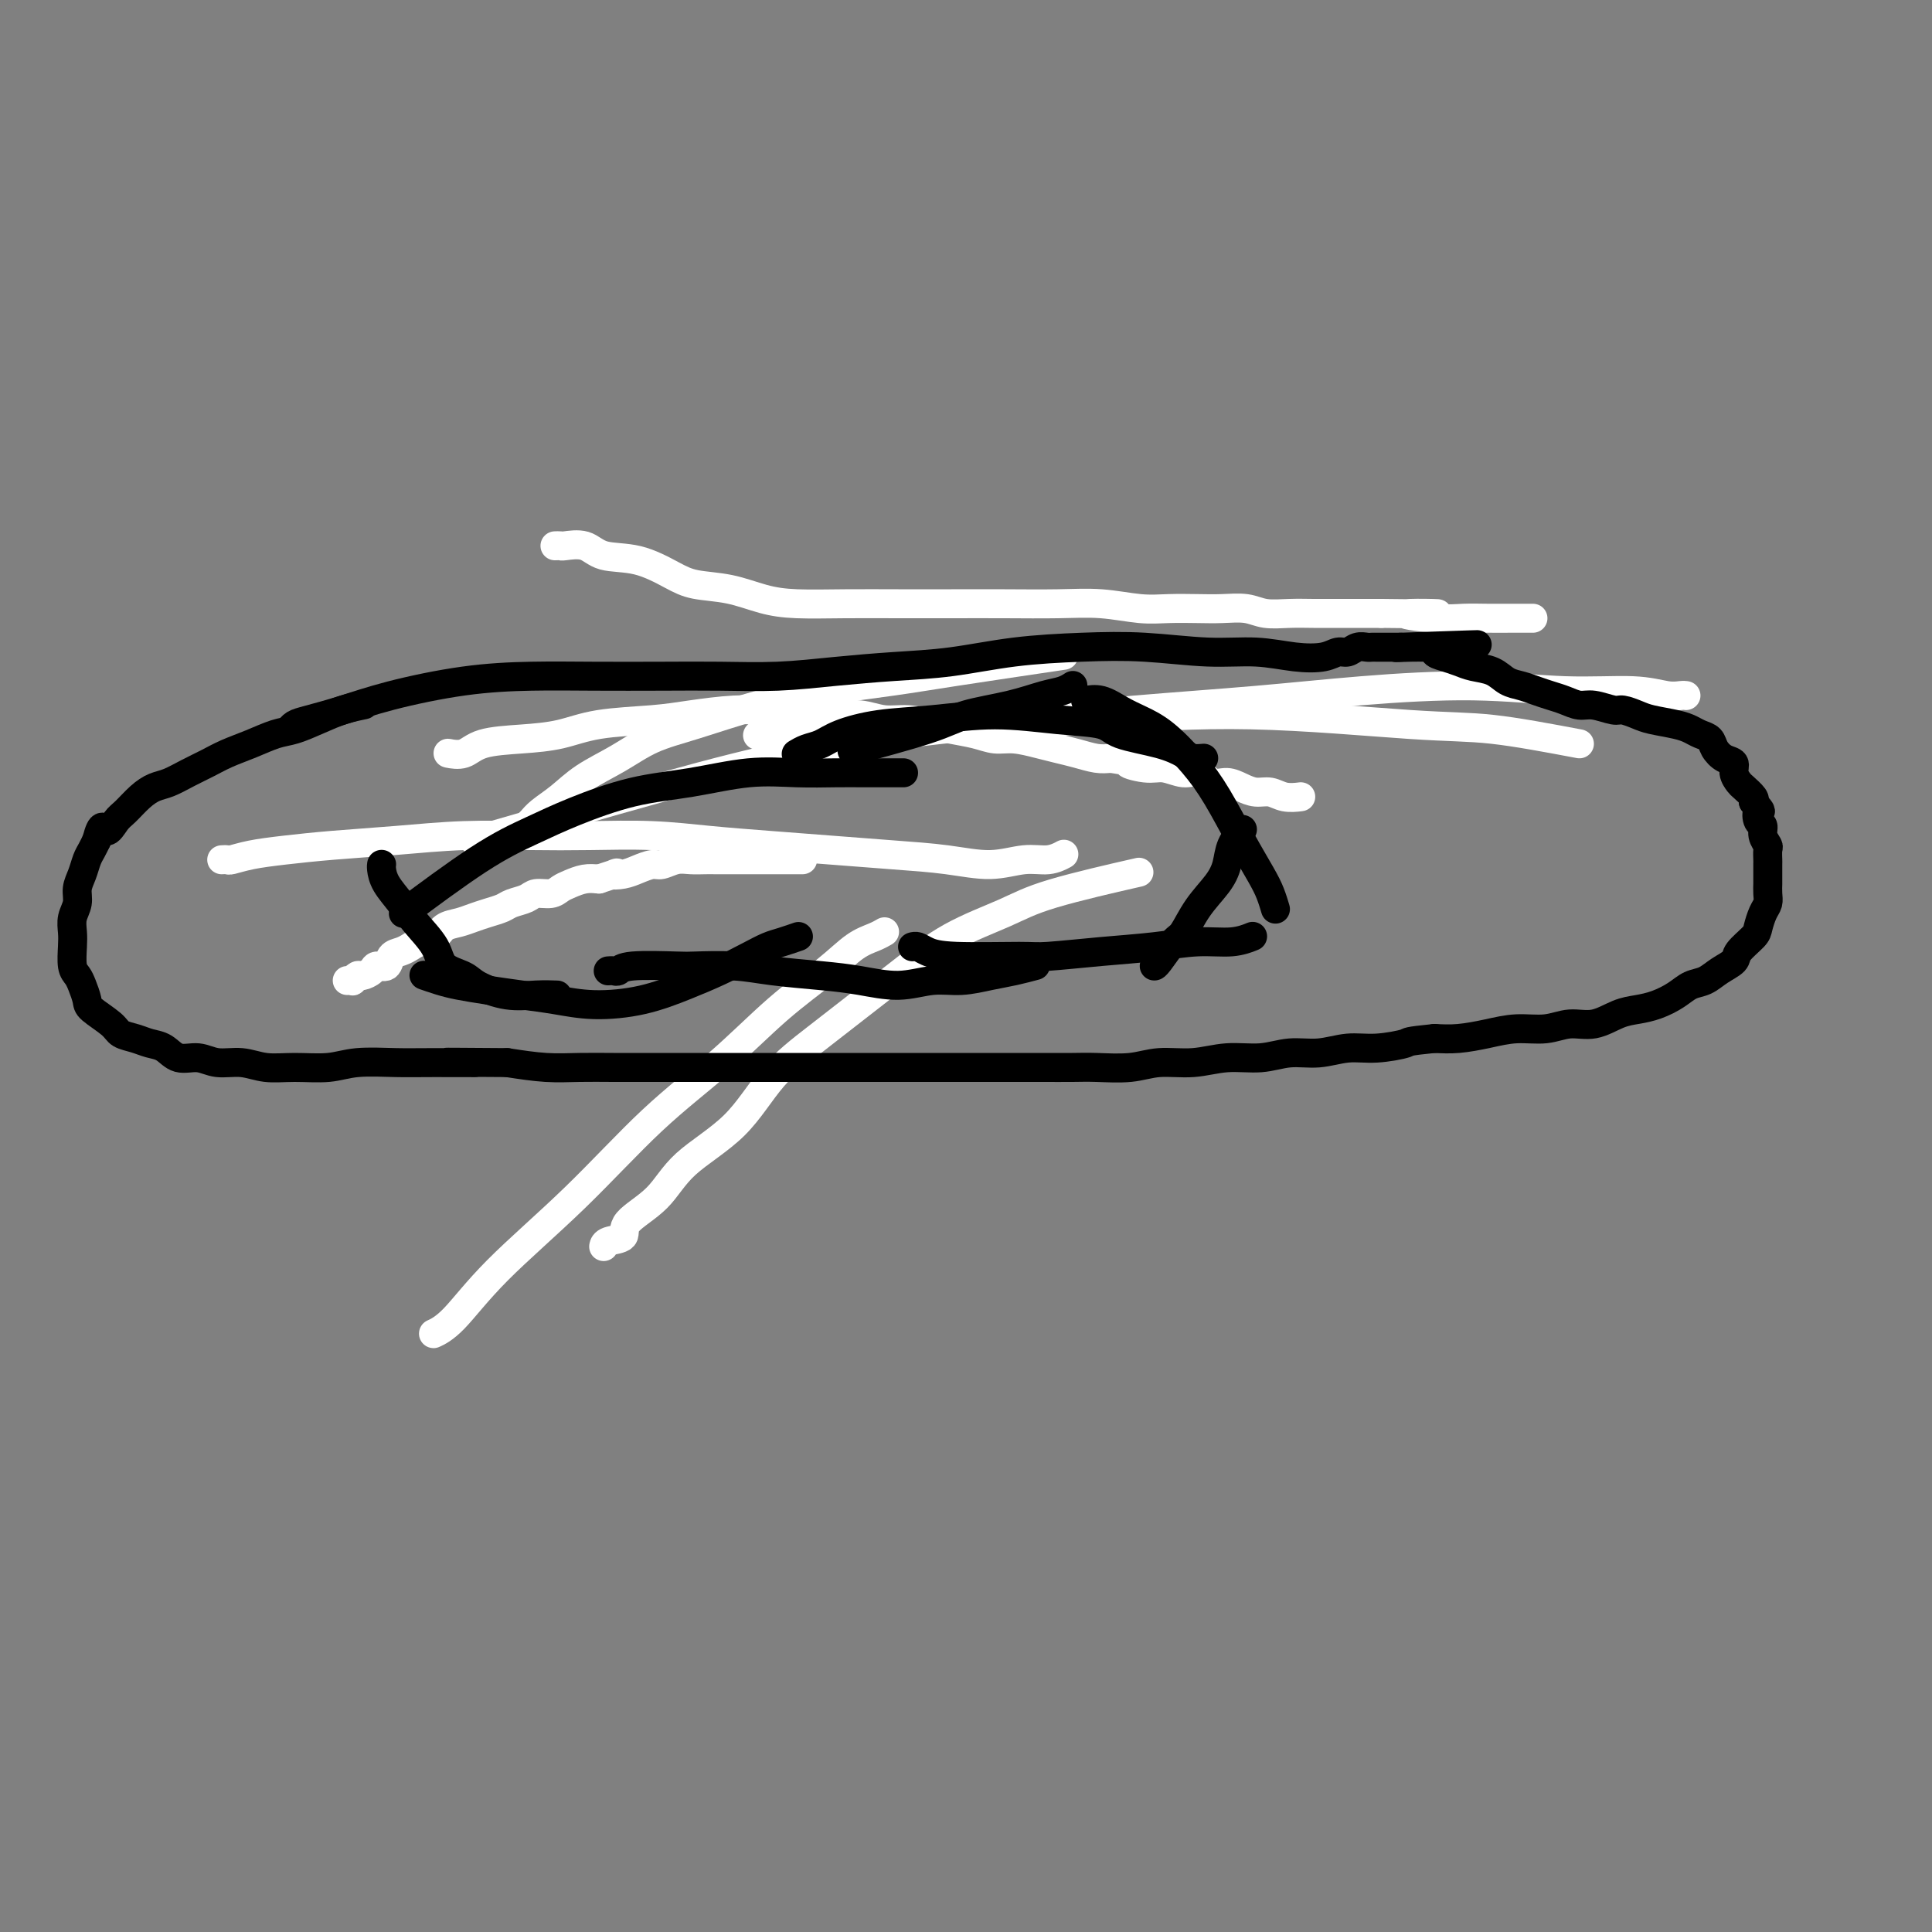 <svg viewBox='0 0 400 400' version='1.1' xmlns='http://www.w3.org/2000/svg' xmlns:xlink='http://www.w3.org/1999/xlink'><rect x="0" y="0" width="400" height="400" fill="#808080" stroke="none"/><g fill='none' stroke='#FFFFFF' stroke-width='6' stroke-linecap='round' stroke-linejoin='round'><path d='M109,171c-0.000,0.000 -0.000,0.000 0,0c0.000,-0.000 0.000,-0.000 0,0c-0.000,0.000 -0.001,0.001 0,0c0.001,-0.001 0.003,-0.003 0,0c-0.003,0.003 -0.010,0.009 0,0c0.010,-0.009 0.039,-0.035 0,0c-0.039,0.035 -0.145,0.131 0,0c0.145,-0.131 0.539,-0.488 1,-1c0.461,-0.512 0.987,-1.180 2,-2c1.013,-0.820 2.512,-1.793 4,-3c1.488,-1.207 2.965,-2.647 5,-4c2.035,-1.353 4.627,-2.617 7,-4c2.373,-1.383 4.526,-2.885 7,-4c2.474,-1.115 5.269,-1.844 9,-3c3.731,-1.156 8.397,-2.737 13,-4c4.603,-1.263 9.142,-2.206 14,-3c4.858,-0.794 10.034,-1.440 14,-2c3.966,-0.560 6.722,-1.035 13,-2c6.278,-0.965 16.080,-2.418 20,-3c3.920,-0.582 1.960,-0.291 0,0'/><path d='M72,203c-0.001,0.000 -0.001,0.000 0,0c0.001,-0.000 0.004,-0.000 0,0c-0.004,0.000 -0.016,0.001 0,0c0.016,-0.001 0.060,-0.004 0,0c-0.060,0.004 -0.224,0.016 0,0c0.224,-0.016 0.838,-0.059 1,0c0.162,0.059 -0.126,0.222 0,0c0.126,-0.222 0.668,-0.828 1,-1c0.332,-0.172 0.455,0.091 1,0c0.545,-0.091 1.511,-0.535 2,-1c0.489,-0.465 0.501,-0.951 1,-1c0.499,-0.049 1.483,0.337 2,0c0.517,-0.337 0.565,-1.399 1,-2c0.435,-0.601 1.256,-0.742 2,-1c0.744,-0.258 1.409,-0.632 2,-1c0.591,-0.368 1.106,-0.728 2,-1c0.894,-0.272 2.168,-0.454 3,-1c0.832,-0.546 1.224,-1.456 2,-2c0.776,-0.544 1.936,-0.723 3,-1c1.064,-0.277 2.032,-0.651 3,-1c0.968,-0.349 1.935,-0.672 3,-1c1.065,-0.328 2.228,-0.661 3,-1c0.772,-0.339 1.151,-0.682 2,-1c0.849,-0.318 2.166,-0.610 3,-1c0.834,-0.390 1.185,-0.879 2,-1c0.815,-0.121 2.094,0.125 3,0c0.906,-0.125 1.439,-0.621 2,-1c0.561,-0.379 1.151,-0.640 2,-1c0.849,-0.360 1.957,-0.817 3,-1c1.043,-0.183 2.022,-0.091 3,0'/><path d='M124,182c5.546,-1.785 3.410,-1.248 3,-1c-0.410,0.248 0.904,0.206 2,0c1.096,-0.206 1.973,-0.577 3,-1c1.027,-0.423 2.204,-0.898 3,-1c0.796,-0.102 1.211,0.169 2,0c0.789,-0.169 1.954,-0.777 3,-1c1.046,-0.223 1.975,-0.060 3,0c1.025,0.060 2.146,0.016 3,0c0.854,-0.016 1.440,-0.004 2,0c0.560,0.004 1.095,0.001 2,0c0.905,-0.001 2.182,-0.000 3,0c0.818,0.000 1.177,0.000 2,0c0.823,-0.000 2.109,-0.000 3,0c0.891,0.000 1.388,0.000 2,0c0.612,-0.000 1.339,-0.000 2,0c0.661,0.000 1.255,0.000 2,0c0.745,-0.000 1.641,-0.000 2,0c0.359,0.000 0.179,0.000 0,0'/><path d='M90,276c-0.020,0.009 -0.040,0.019 0,0c0.040,-0.019 0.142,-0.065 0,0c-0.142,0.065 -0.526,0.241 0,0c0.526,-0.241 1.962,-0.898 4,-3c2.038,-2.102 4.676,-5.648 9,-10c4.324,-4.352 10.332,-9.510 16,-15c5.668,-5.490 10.994,-11.313 16,-16c5.006,-4.687 9.690,-8.240 14,-12c4.310,-3.760 8.244,-7.729 12,-11c3.756,-3.271 7.332,-5.843 10,-8c2.668,-2.157 4.426,-3.898 6,-5c1.574,-1.102 2.962,-1.566 4,-2c1.038,-0.434 1.725,-0.838 2,-1c0.275,-0.162 0.137,-0.081 0,0'/><path d='M125,258c0.000,-0.002 0.001,-0.004 0,0c-0.001,0.004 -0.003,0.013 0,0c0.003,-0.013 0.010,-0.050 0,0c-0.010,0.050 -0.036,0.186 0,0c0.036,-0.186 0.136,-0.694 1,-1c0.864,-0.306 2.494,-0.412 3,-1c0.506,-0.588 -0.112,-1.659 1,-3c1.112,-1.341 3.953,-2.951 6,-5c2.047,-2.049 3.300,-4.538 6,-7c2.700,-2.462 6.847,-4.897 10,-8c3.153,-3.103 5.310,-6.874 8,-10c2.690,-3.126 5.912,-5.606 9,-8c3.088,-2.394 6.043,-4.701 9,-7c2.957,-2.299 5.916,-4.589 9,-7c3.084,-2.411 6.293,-4.945 10,-7c3.707,-2.055 7.911,-3.633 11,-5c3.089,-1.367 5.062,-2.522 10,-4c4.938,-1.478 12.839,-3.279 16,-4c3.161,-0.721 1.580,-0.360 0,0'/><path d='M46,178c0.028,-0.002 0.056,-0.003 0,0c-0.056,0.003 -0.196,0.012 0,0c0.196,-0.012 0.728,-0.045 1,0c0.272,0.045 0.286,0.167 1,0c0.714,-0.167 2.130,-0.623 4,-1c1.870,-0.377 4.193,-0.675 7,-1c2.807,-0.325 6.096,-0.675 10,-1c3.904,-0.325 8.423,-0.624 13,-1c4.577,-0.376 9.213,-0.830 14,-1c4.787,-0.170 9.727,-0.057 14,0c4.273,0.057 7.880,0.057 12,0c4.120,-0.057 8.754,-0.170 13,0c4.246,0.170 8.103,0.622 12,1c3.897,0.378 7.835,0.680 12,1c4.165,0.320 8.556,0.656 13,1c4.444,0.344 8.940,0.696 13,1c4.060,0.304 7.684,0.561 11,1c3.316,0.439 6.325,1.060 9,1c2.675,-0.060 5.016,-0.799 7,-1c1.984,-0.201 3.611,0.138 5,0c1.389,-0.138 2.540,-0.754 3,-1c0.460,-0.246 0.230,-0.123 0,0'/><path d='M93,156c0.000,0.000 0.001,0.000 0,0c-0.001,-0.000 -0.003,-0.001 0,0c0.003,0.001 0.010,0.002 0,0c-0.010,-0.002 -0.036,-0.007 0,0c0.036,0.007 0.135,0.027 0,0c-0.135,-0.027 -0.502,-0.100 0,0c0.502,0.100 1.875,0.374 3,0c1.125,-0.374 2.004,-1.396 4,-2c1.996,-0.604 5.110,-0.792 8,-1c2.890,-0.208 5.555,-0.438 8,-1c2.445,-0.562 4.669,-1.457 8,-2c3.331,-0.543 7.767,-0.735 11,-1c3.233,-0.265 5.262,-0.603 8,-1c2.738,-0.397 6.184,-0.854 9,-1c2.816,-0.146 5.000,0.017 7,0c2.000,-0.017 3.815,-0.216 6,0c2.185,0.216 4.741,0.845 7,1c2.259,0.155 4.220,-0.166 6,0c1.780,0.166 3.378,0.818 5,1c1.622,0.182 3.266,-0.105 5,0c1.734,0.105 3.558,0.602 5,1c1.442,0.398 2.503,0.698 4,1c1.497,0.302 3.428,0.606 5,1c1.572,0.394 2.783,0.879 4,1c1.217,0.121 2.440,-0.122 4,0c1.560,0.122 3.457,0.607 5,1c1.543,0.393 2.733,0.693 4,1c1.267,0.307 2.610,0.621 4,1c1.390,0.379 2.826,0.823 4,1c1.174,0.177 2.087,0.089 3,0'/><path d='M230,157c10.830,1.708 5.404,0.977 4,1c-1.404,0.023 1.212,0.798 3,1c1.788,0.202 2.747,-0.171 4,0c1.253,0.171 2.800,0.886 4,1c1.200,0.114 2.054,-0.372 3,0c0.946,0.372 1.986,1.601 3,2c1.014,0.399 2.003,-0.033 3,0c0.997,0.033 2.001,0.531 3,1c0.999,0.469 1.991,0.910 3,1c1.009,0.090 2.033,-0.172 3,0c0.967,0.172 1.876,0.777 3,1c1.124,0.223 2.464,0.064 3,0c0.536,-0.064 0.268,-0.032 0,0'/><path d='M349,144c0.057,0.009 0.114,0.018 0,0c-0.114,-0.018 -0.398,-0.062 -1,0c-0.602,0.062 -1.523,0.229 -3,0c-1.477,-0.229 -3.512,-0.854 -7,-1c-3.488,-0.146 -8.429,0.187 -14,0c-5.571,-0.187 -11.770,-0.894 -19,-1c-7.230,-0.106 -15.489,0.390 -23,1c-7.511,0.610 -14.273,1.334 -22,2c-7.727,0.666 -16.419,1.275 -25,2c-8.581,0.725 -17.053,1.565 -24,2c-6.947,0.435 -12.370,0.463 -22,1c-9.630,0.537 -23.466,1.582 -29,2c-5.534,0.418 -2.767,0.209 0,0'/><path d='M327,154c-6.479,-1.221 -12.958,-2.443 -18,-3c-5.042,-0.557 -8.648,-0.450 -17,-1c-8.352,-0.550 -21.449,-1.756 -33,-2c-11.551,-0.244 -21.556,0.476 -32,1c-10.444,0.524 -21.326,0.853 -32,2c-10.674,1.147 -21.139,3.112 -30,5c-8.861,1.888 -16.116,3.701 -28,7c-11.884,3.299 -28.395,8.086 -35,10c-6.605,1.914 -3.302,0.957 0,0'/><path d='M115,113c-0.008,0.000 -0.016,0.001 0,0c0.016,-0.001 0.055,-0.002 0,0c-0.055,0.002 -0.205,0.008 0,0c0.205,-0.008 0.765,-0.029 1,0c0.235,0.029 0.145,0.108 1,0c0.855,-0.108 2.655,-0.404 4,0c1.345,0.404 2.234,1.508 4,2c1.766,0.492 4.410,0.373 7,1c2.590,0.627 5.126,2.000 7,3c1.874,1.000 3.088,1.627 5,2c1.912,0.373 4.523,0.492 7,1c2.477,0.508 4.818,1.404 7,2c2.182,0.596 4.203,0.892 7,1c2.797,0.108 6.370,0.029 10,0c3.630,-0.029 7.318,-0.009 11,0c3.682,0.009 7.358,0.006 11,0c3.642,-0.006 7.249,-0.016 11,0c3.751,0.016 7.647,0.057 11,0c3.353,-0.057 6.163,-0.211 9,0c2.837,0.211 5.700,0.788 8,1c2.300,0.212 4.035,0.061 6,0c1.965,-0.061 4.159,-0.030 6,0c1.841,0.030 3.327,0.061 5,0c1.673,-0.061 3.531,-0.212 5,0c1.469,0.212 2.549,0.789 4,1c1.451,0.211 3.273,0.057 5,0c1.727,-0.057 3.360,-0.015 5,0c1.640,0.015 3.288,0.004 5,0c1.712,-0.004 3.489,-0.001 5,0c1.511,0.001 2.755,0.001 4,0'/><path d='M286,127c19.855,0.249 8.991,-0.130 6,0c-2.991,0.130 1.889,0.767 5,1c3.111,0.233 4.452,0.063 6,0c1.548,-0.063 3.301,-0.017 5,0c1.699,0.017 3.342,0.005 5,0c1.658,-0.005 3.331,-0.001 4,0c0.669,0.001 0.335,0.001 0,0'/></g>
<g fill='none' stroke='#000000' stroke-width='6' stroke-linecap='round' stroke-linejoin='round'><path d='M60,151c-0.064,0.094 -0.129,0.188 0,0c0.129,-0.188 0.450,-0.660 1,-1c0.550,-0.340 1.328,-0.550 3,-1c1.672,-0.450 4.240,-1.140 7,-2c2.760,-0.860 5.714,-1.891 10,-3c4.286,-1.109 9.905,-2.297 15,-3c5.095,-0.703 9.667,-0.920 14,-1c4.333,-0.080 8.429,-0.024 13,0c4.571,0.024 9.617,0.017 14,0c4.383,-0.017 8.102,-0.045 12,0c3.898,0.045 7.975,0.163 12,0c4.025,-0.163 8.000,-0.607 12,-1c4.000,-0.393 8.027,-0.733 12,-1c3.973,-0.267 7.893,-0.460 12,-1c4.107,-0.540 8.402,-1.428 13,-2c4.598,-0.572 9.498,-0.829 14,-1c4.502,-0.171 8.606,-0.255 13,0c4.394,0.255 9.078,0.849 13,1c3.922,0.151 7.081,-0.141 10,0c2.919,0.141 5.597,0.713 8,1c2.403,0.287 4.531,0.287 6,0c1.469,-0.287 2.277,-0.862 3,-1c0.723,-0.138 1.360,0.159 2,0c0.640,-0.159 1.284,-0.775 2,-1c0.716,-0.225 1.504,-0.060 2,0c0.496,0.060 0.699,0.016 1,0c0.301,-0.016 0.699,-0.004 1,0c0.301,0.004 0.504,0.001 1,0c0.496,-0.001 1.285,-0.000 2,0c0.715,0.000 1.358,0.000 2,0'/><path d='M290,134c30.309,-1.070 9.083,-0.245 2,0c-7.083,0.245 -0.023,-0.089 3,0c3.023,0.089 2.010,0.600 2,1c-0.010,0.400 0.983,0.688 2,1c1.017,0.312 2.057,0.647 3,1c0.943,0.353 1.789,0.725 3,1c1.211,0.275 2.789,0.455 4,1c1.211,0.545 2.057,1.455 3,2c0.943,0.545 1.985,0.724 3,1c1.015,0.276 2.003,0.647 3,1c0.997,0.353 2.004,0.687 3,1c0.996,0.313 1.981,0.605 3,1c1.019,0.395 2.072,0.893 3,1c0.928,0.107 1.730,-0.179 3,0c1.270,0.179 3.008,0.821 4,1c0.992,0.179 1.239,-0.107 2,0c0.761,0.107 2.038,0.606 3,1c0.962,0.394 1.610,0.682 3,1c1.390,0.318 3.524,0.665 5,1c1.476,0.335 2.296,0.657 3,1c0.704,0.343 1.293,0.707 2,1c0.707,0.293 1.534,0.515 2,1c0.466,0.485 0.573,1.233 1,2c0.427,0.767 1.174,1.552 2,2c0.826,0.448 1.731,0.557 2,1c0.269,0.443 -0.099,1.218 0,2c0.099,0.782 0.666,1.570 1,2c0.334,0.430 0.436,0.500 1,1c0.564,0.500 1.590,1.428 2,2c0.410,0.572 0.205,0.786 0,1'/><path d='M363,166c2.255,2.662 1.393,1.816 1,2c-0.393,0.184 -0.315,1.396 0,2c0.315,0.604 0.869,0.600 1,1c0.131,0.400 -0.161,1.204 0,2c0.161,0.796 0.775,1.583 1,2c0.225,0.417 0.060,0.464 0,1c-0.060,0.536 -0.016,1.561 0,2c0.016,0.439 0.005,0.292 0,1c-0.005,0.708 -0.004,2.272 0,3c0.004,0.728 0.012,0.622 0,1c-0.012,0.378 -0.042,1.241 0,2c0.042,0.759 0.158,1.414 0,2c-0.158,0.586 -0.590,1.101 -1,2c-0.410,0.899 -0.798,2.180 -1,3c-0.202,0.820 -0.217,1.179 -1,2c-0.783,0.821 -2.334,2.103 -3,3c-0.666,0.897 -0.446,1.409 -1,2c-0.554,0.591 -1.884,1.261 -3,2c-1.116,0.739 -2.020,1.546 -3,2c-0.980,0.454 -2.035,0.554 -3,1c-0.965,0.446 -1.839,1.238 -3,2c-1.161,0.762 -2.610,1.496 -4,2c-1.390,0.504 -2.723,0.780 -4,1c-1.277,0.220 -2.500,0.384 -4,1c-1.500,0.616 -3.277,1.685 -5,2c-1.723,0.315 -3.391,-0.122 -5,0c-1.609,0.122 -3.161,0.803 -5,1c-1.839,0.197 -3.967,-0.092 -6,0c-2.033,0.092 -3.970,0.563 -6,1c-2.030,0.437 -4.151,0.839 -6,1c-1.849,0.161 -3.424,0.080 -5,0'/><path d='M297,215c-6.177,0.625 -5.119,0.688 -6,1c-0.881,0.312 -3.699,0.872 -6,1c-2.301,0.128 -4.084,-0.177 -6,0c-1.916,0.177 -3.966,0.836 -6,1c-2.034,0.164 -4.052,-0.167 -6,0c-1.948,0.167 -3.827,0.833 -6,1c-2.173,0.167 -4.640,-0.166 -7,0c-2.360,0.166 -4.614,0.829 -7,1c-2.386,0.171 -4.903,-0.150 -7,0c-2.097,0.150 -3.774,0.772 -6,1c-2.226,0.228 -5.000,0.061 -7,0c-2.000,-0.061 -3.224,-0.016 -5,0c-1.776,0.016 -4.103,0.004 -6,0c-1.897,-0.004 -3.362,-0.001 -5,0c-1.638,0.001 -3.447,0.000 -5,0c-1.553,-0.000 -2.848,-0.000 -5,0c-2.152,0.000 -5.160,0.000 -7,0c-1.840,-0.000 -2.510,-0.000 -4,0c-1.490,0.000 -3.798,0.000 -6,0c-2.202,-0.000 -4.298,-0.000 -6,0c-1.702,0.000 -3.010,-0.000 -5,0c-1.990,0.000 -4.662,0.000 -7,0c-2.338,-0.000 -4.341,-0.000 -6,0c-1.659,0.000 -2.973,0.000 -5,0c-2.027,-0.000 -4.767,-0.000 -7,0c-2.233,0.000 -3.960,0.001 -6,0c-2.040,-0.001 -4.395,-0.003 -7,0c-2.605,0.003 -5.461,0.011 -8,0c-2.539,-0.011 -4.760,-0.041 -7,0c-2.240,0.041 -4.497,0.155 -7,0c-2.503,-0.155 -5.251,-0.577 -8,-1'/><path d='M105,220c-21.157,-0.154 -9.549,-0.037 -7,0c2.549,0.037 -3.962,-0.004 -8,0c-4.038,0.004 -5.605,0.055 -8,0c-2.395,-0.055 -5.619,-0.215 -8,0c-2.381,0.215 -3.918,0.805 -6,1c-2.082,0.195 -4.709,-0.005 -7,0c-2.291,0.005 -4.244,0.213 -6,0c-1.756,-0.213 -3.313,-0.849 -5,-1c-1.687,-0.151 -3.505,0.181 -5,0c-1.495,-0.181 -2.668,-0.875 -4,-1c-1.332,-0.125 -2.822,0.318 -4,0c-1.178,-0.318 -2.042,-1.396 -3,-2c-0.958,-0.604 -2.008,-0.732 -3,-1c-0.992,-0.268 -1.925,-0.676 -3,-1c-1.075,-0.324 -2.291,-0.566 -3,-1c-0.709,-0.434 -0.911,-1.061 -2,-2c-1.089,-0.939 -3.066,-2.189 -4,-3c-0.934,-0.811 -0.825,-1.183 -1,-2c-0.175,-0.817 -0.635,-2.081 -1,-3c-0.365,-0.919 -0.635,-1.495 -1,-2c-0.365,-0.505 -0.826,-0.939 -1,-2c-0.174,-1.061 -0.062,-2.748 0,-4c0.062,-1.252 0.072,-2.067 0,-3c-0.072,-0.933 -0.227,-1.983 0,-3c0.227,-1.017 0.834,-2.002 1,-3c0.166,-0.998 -0.110,-2.011 0,-3c0.110,-0.989 0.607,-1.956 1,-3c0.393,-1.044 0.683,-2.166 1,-3c0.317,-0.834 0.662,-1.381 1,-2c0.338,-0.619 0.669,-1.309 1,-2'/><path d='M20,174c1.127,-4.375 1.446,-2.314 2,-2c0.554,0.314 1.344,-1.119 2,-2c0.656,-0.881 1.179,-1.209 2,-2c0.821,-0.791 1.941,-2.046 3,-3c1.059,-0.954 2.056,-1.606 3,-2c0.944,-0.394 1.833,-0.528 3,-1c1.167,-0.472 2.612,-1.282 4,-2c1.388,-0.718 2.719,-1.343 4,-2c1.281,-0.657 2.512,-1.345 4,-2c1.488,-0.655 3.233,-1.278 5,-2c1.767,-0.722 3.556,-1.542 5,-2c1.444,-0.458 2.542,-0.554 4,-1c1.458,-0.446 3.278,-1.243 5,-2c1.722,-0.757 3.348,-1.473 5,-2c1.652,-0.527 3.329,-0.865 4,-1c0.671,-0.135 0.335,-0.068 0,0'/><path d='M187,160c0.000,-0.000 0.001,-0.000 0,0c-0.001,0.000 -0.003,0.000 0,0c0.003,-0.000 0.011,-0.000 0,0c-0.011,0.000 -0.042,0.000 0,0c0.042,-0.000 0.156,-0.000 0,0c-0.156,0.000 -0.583,0.000 -1,0c-0.417,-0.000 -0.826,-0.002 -2,0c-1.174,0.002 -3.113,0.007 -5,0c-1.887,-0.007 -3.720,-0.026 -6,0c-2.280,0.026 -5.006,0.096 -8,0c-2.994,-0.096 -6.257,-0.357 -10,0c-3.743,0.357 -7.965,1.334 -12,2c-4.035,0.666 -7.882,1.021 -12,2c-4.118,0.979 -8.507,2.583 -12,4c-3.493,1.417 -6.091,2.648 -9,4c-2.909,1.352 -6.129,2.826 -11,6c-4.871,3.174 -11.392,8.050 -14,10c-2.608,1.950 -1.304,0.975 0,0'/><path d='M79,179c0.000,-0.000 0.000,-0.000 0,0c-0.000,0.000 -0.000,0.002 0,0c0.000,-0.002 0.001,-0.006 0,0c-0.001,0.006 -0.005,0.024 0,0c0.005,-0.024 0.019,-0.090 0,0c-0.019,0.090 -0.072,0.337 0,1c0.072,0.663 0.268,1.742 1,3c0.732,1.258 1.999,2.693 3,4c1.001,1.307 1.735,2.485 3,4c1.265,1.515 3.060,3.366 4,5c0.940,1.634 1.023,3.051 2,4c0.977,0.949 2.847,1.431 4,2c1.153,0.569 1.588,1.224 3,2c1.412,0.776 3.801,1.672 6,2c2.199,0.328 4.207,0.088 6,0c1.793,-0.088 3.369,-0.025 4,0c0.631,0.025 0.315,0.013 0,0'/><path d='M88,202c0.000,0.000 0.001,0.000 0,0c-0.001,-0.000 -0.002,-0.001 0,0c0.002,0.001 0.009,0.003 0,0c-0.009,-0.003 -0.034,-0.012 0,0c0.034,0.012 0.128,0.045 0,0c-0.128,-0.045 -0.476,-0.167 0,0c0.476,0.167 1.776,0.622 3,1c1.224,0.378 2.371,0.680 4,1c1.629,0.320 3.741,0.659 6,1c2.259,0.341 4.664,0.685 7,1c2.336,0.315 4.601,0.601 7,1c2.399,0.399 4.931,0.910 8,1c3.069,0.090 6.674,-0.242 10,-1c3.326,-0.758 6.374,-1.943 9,-3c2.626,-1.057 4.830,-1.986 7,-3c2.170,-1.014 4.305,-2.114 6,-3c1.695,-0.886 2.949,-1.557 4,-2c1.051,-0.443 1.898,-0.658 3,-1c1.102,-0.342 2.458,-0.812 3,-1c0.542,-0.188 0.271,-0.094 0,0'/><path d='M126,201c0.024,-0.002 0.048,-0.004 0,0c-0.048,0.004 -0.167,0.015 0,0c0.167,-0.015 0.620,-0.056 1,0c0.380,0.056 0.686,0.210 1,0c0.314,-0.210 0.634,-0.786 3,-1c2.366,-0.214 6.777,-0.068 9,0c2.223,0.068 2.258,0.059 4,0c1.742,-0.059 5.191,-0.169 8,0c2.809,0.169 4.977,0.616 8,1c3.023,0.384 6.901,0.706 10,1c3.099,0.294 5.420,0.559 8,1c2.580,0.441 5.420,1.058 8,1c2.580,-0.058 4.898,-0.790 7,-1c2.102,-0.210 3.986,0.101 6,0c2.014,-0.101 4.158,-0.615 6,-1c1.842,-0.385 3.380,-0.642 5,-1c1.620,-0.358 3.320,-0.817 4,-1c0.680,-0.183 0.340,-0.092 0,0'/><path d='M189,196c0.000,-0.000 0.000,-0.000 0,0c-0.000,0.000 -0.001,0.000 0,0c0.001,-0.000 0.003,-0.001 0,0c-0.003,0.001 -0.010,0.003 0,0c0.010,-0.003 0.038,-0.011 0,0c-0.038,0.011 -0.140,0.041 0,0c0.140,-0.041 0.524,-0.154 1,0c0.476,0.154 1.046,0.574 2,1c0.954,0.426 2.292,0.858 6,1c3.708,0.142 9.784,-0.004 13,0c3.216,0.004 3.570,0.160 6,0c2.430,-0.160 6.935,-0.635 11,-1c4.065,-0.365 7.689,-0.620 11,-1c3.311,-0.380 6.310,-0.885 9,-1c2.690,-0.115 5.070,0.161 7,0c1.930,-0.161 3.408,-0.760 4,-1c0.592,-0.240 0.296,-0.120 0,0'/><path d='M239,200c0.000,0.000 0.000,0.000 0,0c-0.000,-0.000 -0.000,-0.000 0,0c0.000,0.000 0.001,0.000 0,0c-0.001,-0.000 -0.005,-0.000 0,0c0.005,0.000 0.017,0.000 0,0c-0.017,-0.000 -0.063,-0.001 0,0c0.063,0.001 0.237,0.002 1,-1c0.763,-1.002 2.117,-3.009 3,-4c0.883,-0.991 1.296,-0.968 2,-2c0.704,-1.032 1.699,-3.121 3,-5c1.301,-1.879 2.909,-3.548 4,-5c1.091,-1.452 1.663,-2.688 2,-4c0.337,-1.312 0.437,-2.699 1,-4c0.563,-1.301 1.589,-2.514 2,-3c0.411,-0.486 0.205,-0.243 0,0'/><path d='M264,188c0.000,0.000 0.000,0.000 0,0c-0.000,-0.000 -0.000,-0.001 0,0c0.000,0.001 0.001,0.002 0,0c-0.001,-0.002 -0.003,-0.009 0,0c0.003,0.009 0.010,0.035 0,0c-0.010,-0.035 -0.038,-0.129 0,0c0.038,0.129 0.142,0.483 0,0c-0.142,-0.483 -0.532,-1.803 -1,-3c-0.468,-1.197 -1.016,-2.270 -2,-4c-0.984,-1.730 -2.405,-4.116 -4,-7c-1.595,-2.884 -3.364,-6.267 -5,-9c-1.636,-2.733 -3.140,-4.817 -5,-7c-1.860,-2.183 -4.075,-4.466 -6,-6c-1.925,-1.534 -3.560,-2.320 -5,-3c-1.440,-0.680 -2.685,-1.254 -4,-2c-1.315,-0.746 -2.700,-1.662 -4,-2c-1.300,-0.338 -2.514,-0.096 -3,0c-0.486,0.096 -0.243,0.048 0,0'/><path d='M249,157c0.190,-0.017 0.381,-0.035 0,0c-0.381,0.035 -1.333,0.122 -2,0c-0.667,-0.122 -1.050,-0.452 -2,-1c-0.950,-0.548 -2.467,-1.314 -5,-2c-2.533,-0.686 -6.080,-1.291 -8,-2c-1.920,-0.709 -2.212,-1.522 -4,-2c-1.788,-0.478 -5.073,-0.620 -9,-1c-3.927,-0.380 -8.497,-0.999 -13,-1c-4.503,-0.001 -8.939,0.615 -13,1c-4.061,0.385 -7.747,0.538 -11,1c-3.253,0.462 -6.073,1.234 -8,2c-1.927,0.766 -2.960,1.525 -4,2c-1.040,0.475 -2.088,0.666 -3,1c-0.912,0.334 -1.689,0.810 -2,1c-0.311,0.190 -0.155,0.095 0,0'/><path d='M222,142c-0.003,0.002 -0.006,0.004 0,0c0.006,-0.004 0.020,-0.013 0,0c-0.020,0.013 -0.072,0.048 0,0c0.072,-0.048 0.270,-0.179 0,0c-0.270,0.179 -1.009,0.668 -2,1c-0.991,0.332 -2.233,0.506 -4,1c-1.767,0.494 -4.059,1.306 -7,2c-2.941,0.694 -6.531,1.268 -9,2c-2.469,0.732 -3.819,1.620 -8,3c-4.181,1.380 -11.195,3.251 -14,4c-2.805,0.749 -1.403,0.374 0,0'/></g>
</svg>